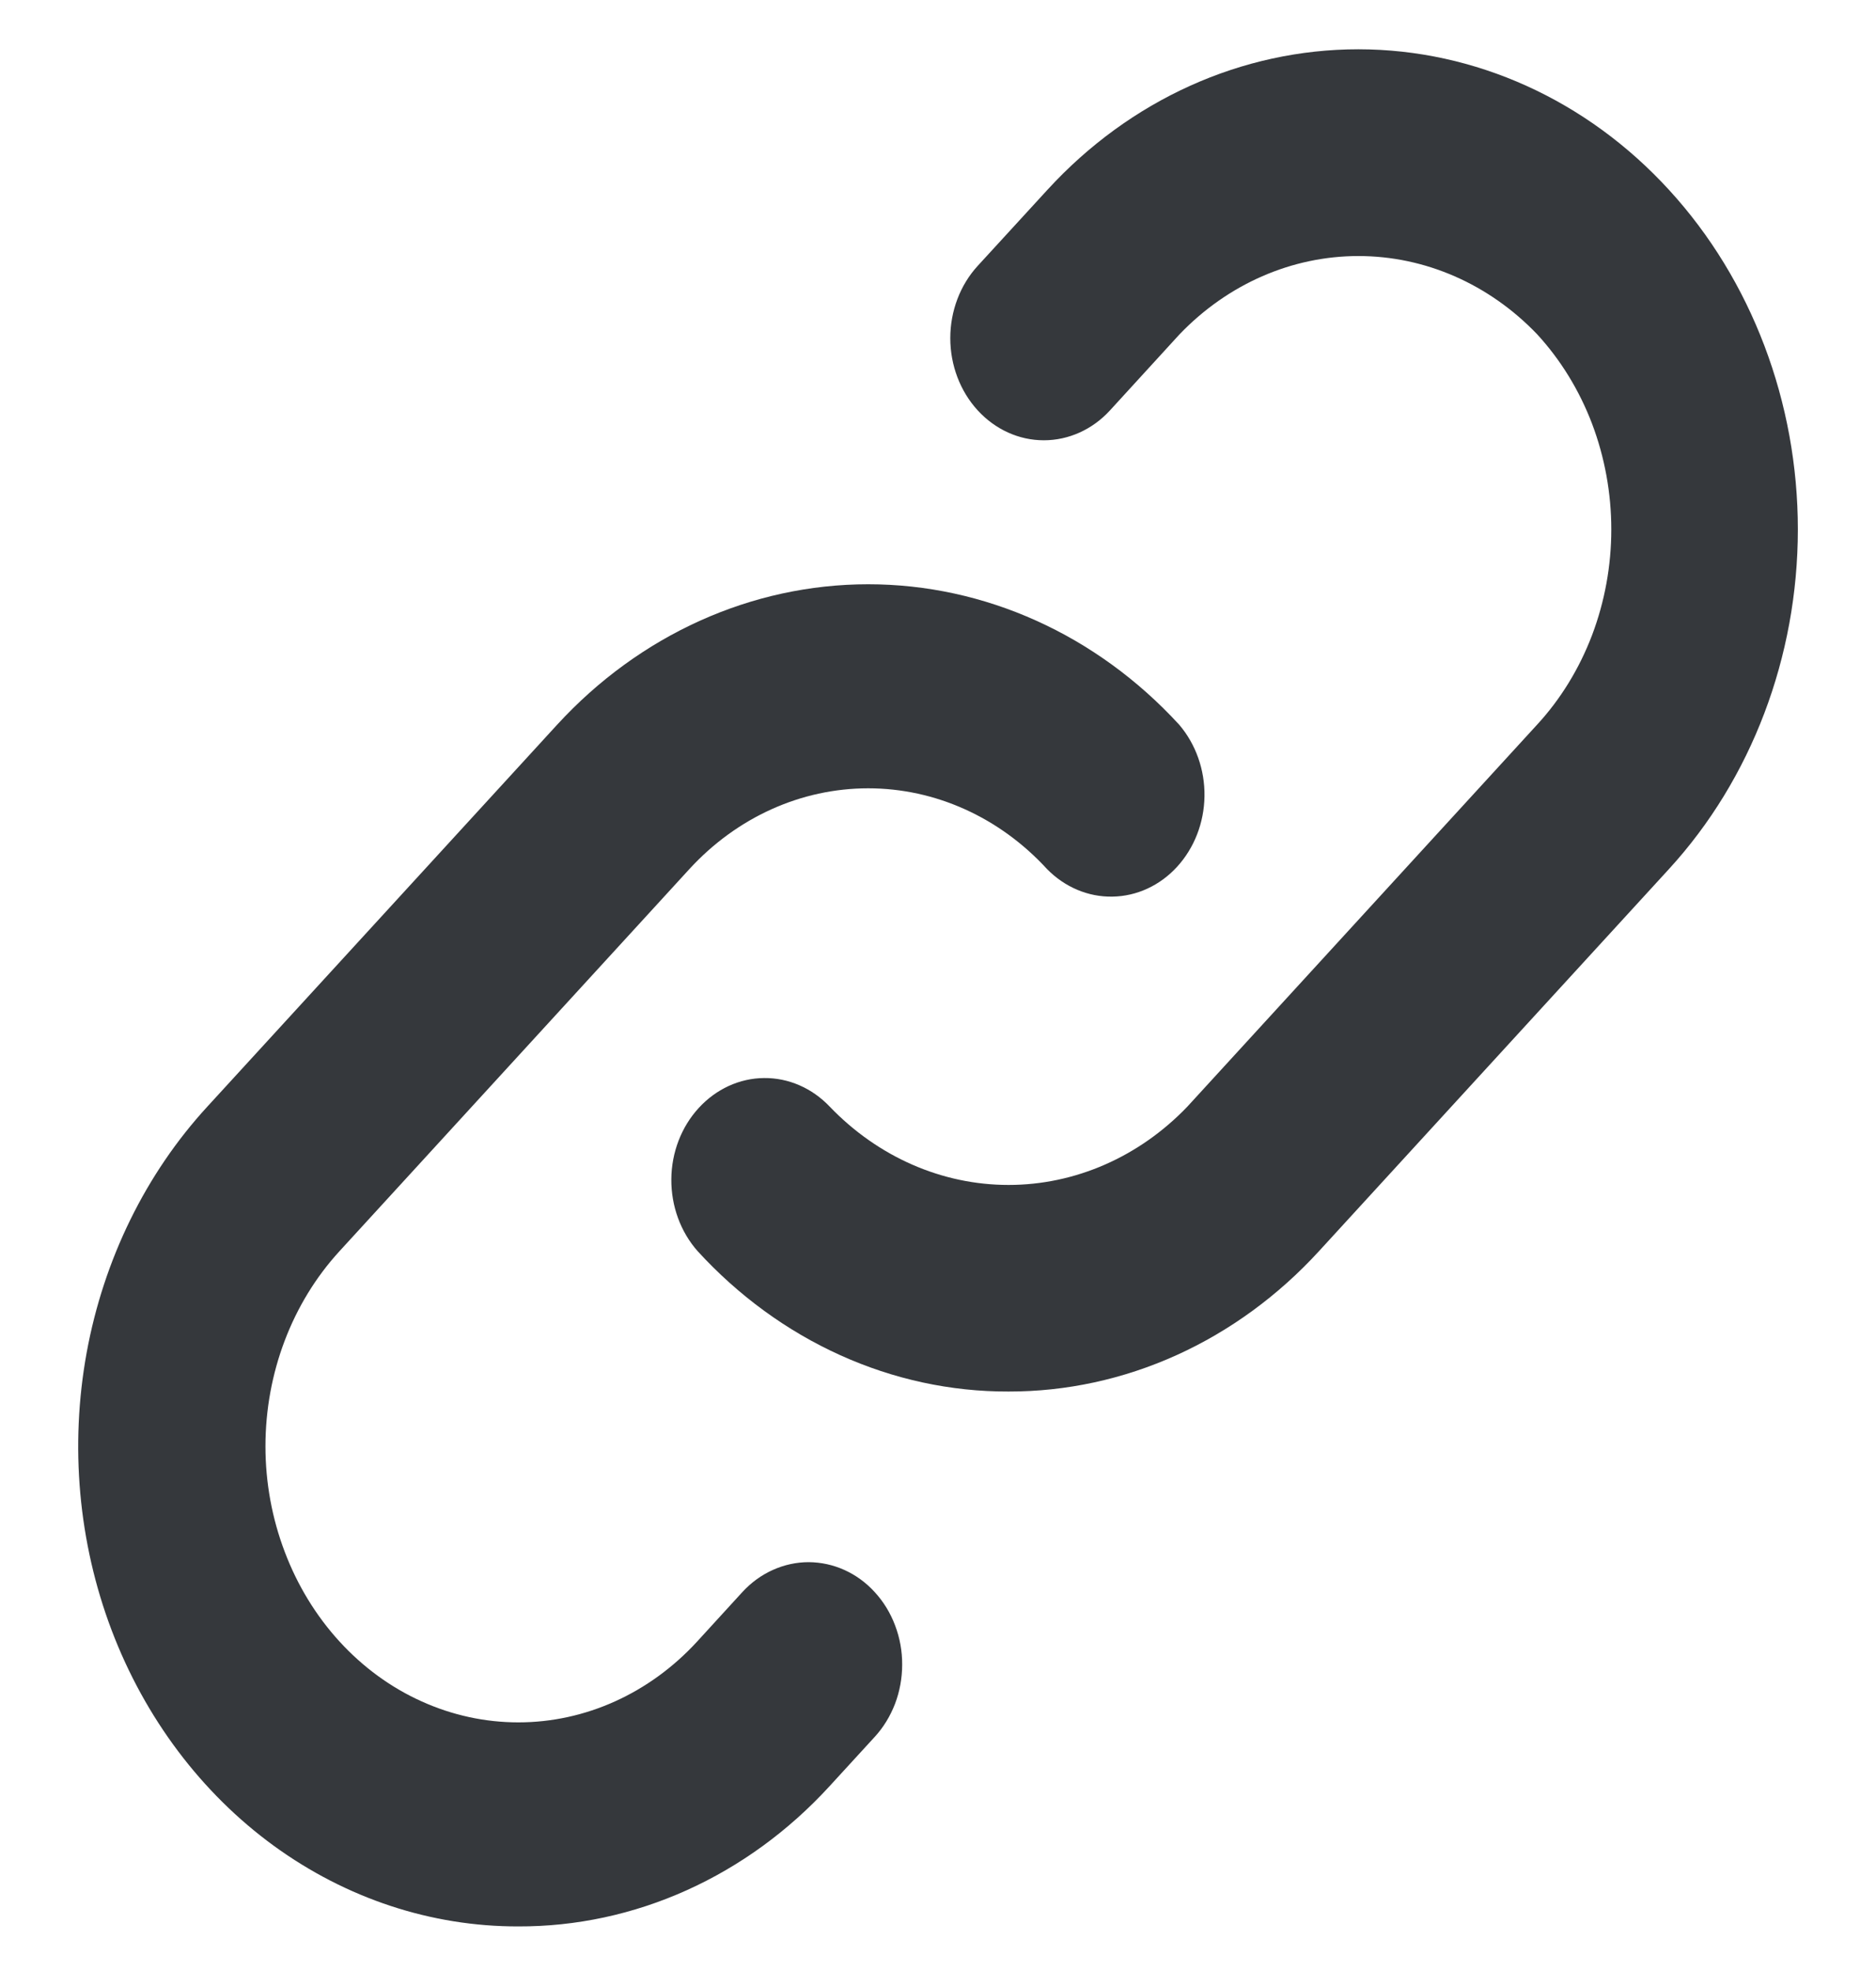 <svg width="20" height="21" viewBox="0 0 20 21" fill="none" xmlns="http://www.w3.org/2000/svg">
<g id="link" clip-path="url(#clip0_10_4670)">
<g id="Vector">
<path d="M5.526 20.525C4.598 20.527 3.691 20.227 2.919 19.666C2.147 19.104 1.545 18.304 1.19 17.369C0.835 16.433 0.743 15.404 0.924 14.411C1.106 13.418 1.553 12.506 2.21 11.791L5.94 7.721C6.82 6.763 8.013 6.225 9.256 6.225C10.499 6.225 11.691 6.763 12.571 7.721C12.748 7.928 12.845 8.201 12.841 8.483C12.837 8.766 12.732 9.035 12.549 9.235C12.366 9.435 12.119 9.549 11.86 9.553C11.601 9.558 11.351 9.452 11.162 9.259C10.656 8.708 9.97 8.399 9.256 8.399C8.541 8.399 7.856 8.708 7.35 9.259L3.62 13.33C3.114 13.881 2.83 14.63 2.83 15.41C2.83 15.796 2.9 16.178 3.036 16.535C3.171 16.892 3.37 17.217 3.62 17.49C3.87 17.763 4.167 17.98 4.494 18.127C4.821 18.275 5.172 18.351 5.526 18.351C6.241 18.351 6.926 18.041 7.432 17.49L7.915 16.962C8.008 16.861 8.118 16.781 8.239 16.727C8.361 16.672 8.491 16.644 8.622 16.644C8.753 16.645 8.883 16.673 9.004 16.728C9.125 16.783 9.235 16.863 9.327 16.965C9.42 17.066 9.493 17.186 9.543 17.319C9.593 17.451 9.619 17.593 9.618 17.736C9.618 17.879 9.592 18.021 9.542 18.153C9.491 18.285 9.418 18.405 9.325 18.506L8.841 19.034C8.406 19.508 7.889 19.884 7.32 20.14C6.751 20.396 6.141 20.527 5.526 20.525Z" fill="#35383C"/>
<path d="M10.752 14.826C10.136 14.828 9.527 14.696 8.958 14.439C8.389 14.182 7.872 13.805 7.437 13.33C7.255 13.124 7.155 12.85 7.157 12.564C7.159 12.279 7.264 12.006 7.449 11.805C7.634 11.603 7.884 11.488 8.145 11.486C8.406 11.483 8.658 11.593 8.846 11.791C9.36 12.326 10.042 12.625 10.752 12.625C11.462 12.625 12.145 12.326 12.658 11.791L16.387 7.721C16.638 7.449 16.837 7.124 16.973 6.767C17.108 6.41 17.178 6.028 17.178 5.641C17.178 5.255 17.108 4.872 16.973 4.515C16.837 4.158 16.638 3.834 16.387 3.561C15.874 3.026 15.192 2.728 14.482 2.728C13.772 2.728 13.09 3.026 12.576 3.561L11.833 4.373C11.646 4.577 11.392 4.691 11.128 4.691C10.863 4.691 10.61 4.576 10.423 4.372C10.236 4.168 10.131 3.891 10.131 3.603C10.131 3.314 10.236 3.037 10.423 2.833L11.167 2.022C12.046 1.063 13.239 0.525 14.482 0.525C15.725 0.526 16.917 1.065 17.795 2.025C18.674 2.984 19.167 4.286 19.167 5.642C19.166 6.999 18.672 8.3 17.793 9.259L14.063 13.329C13.628 13.804 13.112 14.181 12.544 14.438C11.976 14.695 11.367 14.827 10.752 14.826Z" fill="#35383C"/>
</g>
</g>
<defs>
<clipPath id="clip0_10_4670">
<rect width="20" height="20" fill="white" transform="translate(0 0.525)"/>
</clipPath>
</defs>
</svg>
